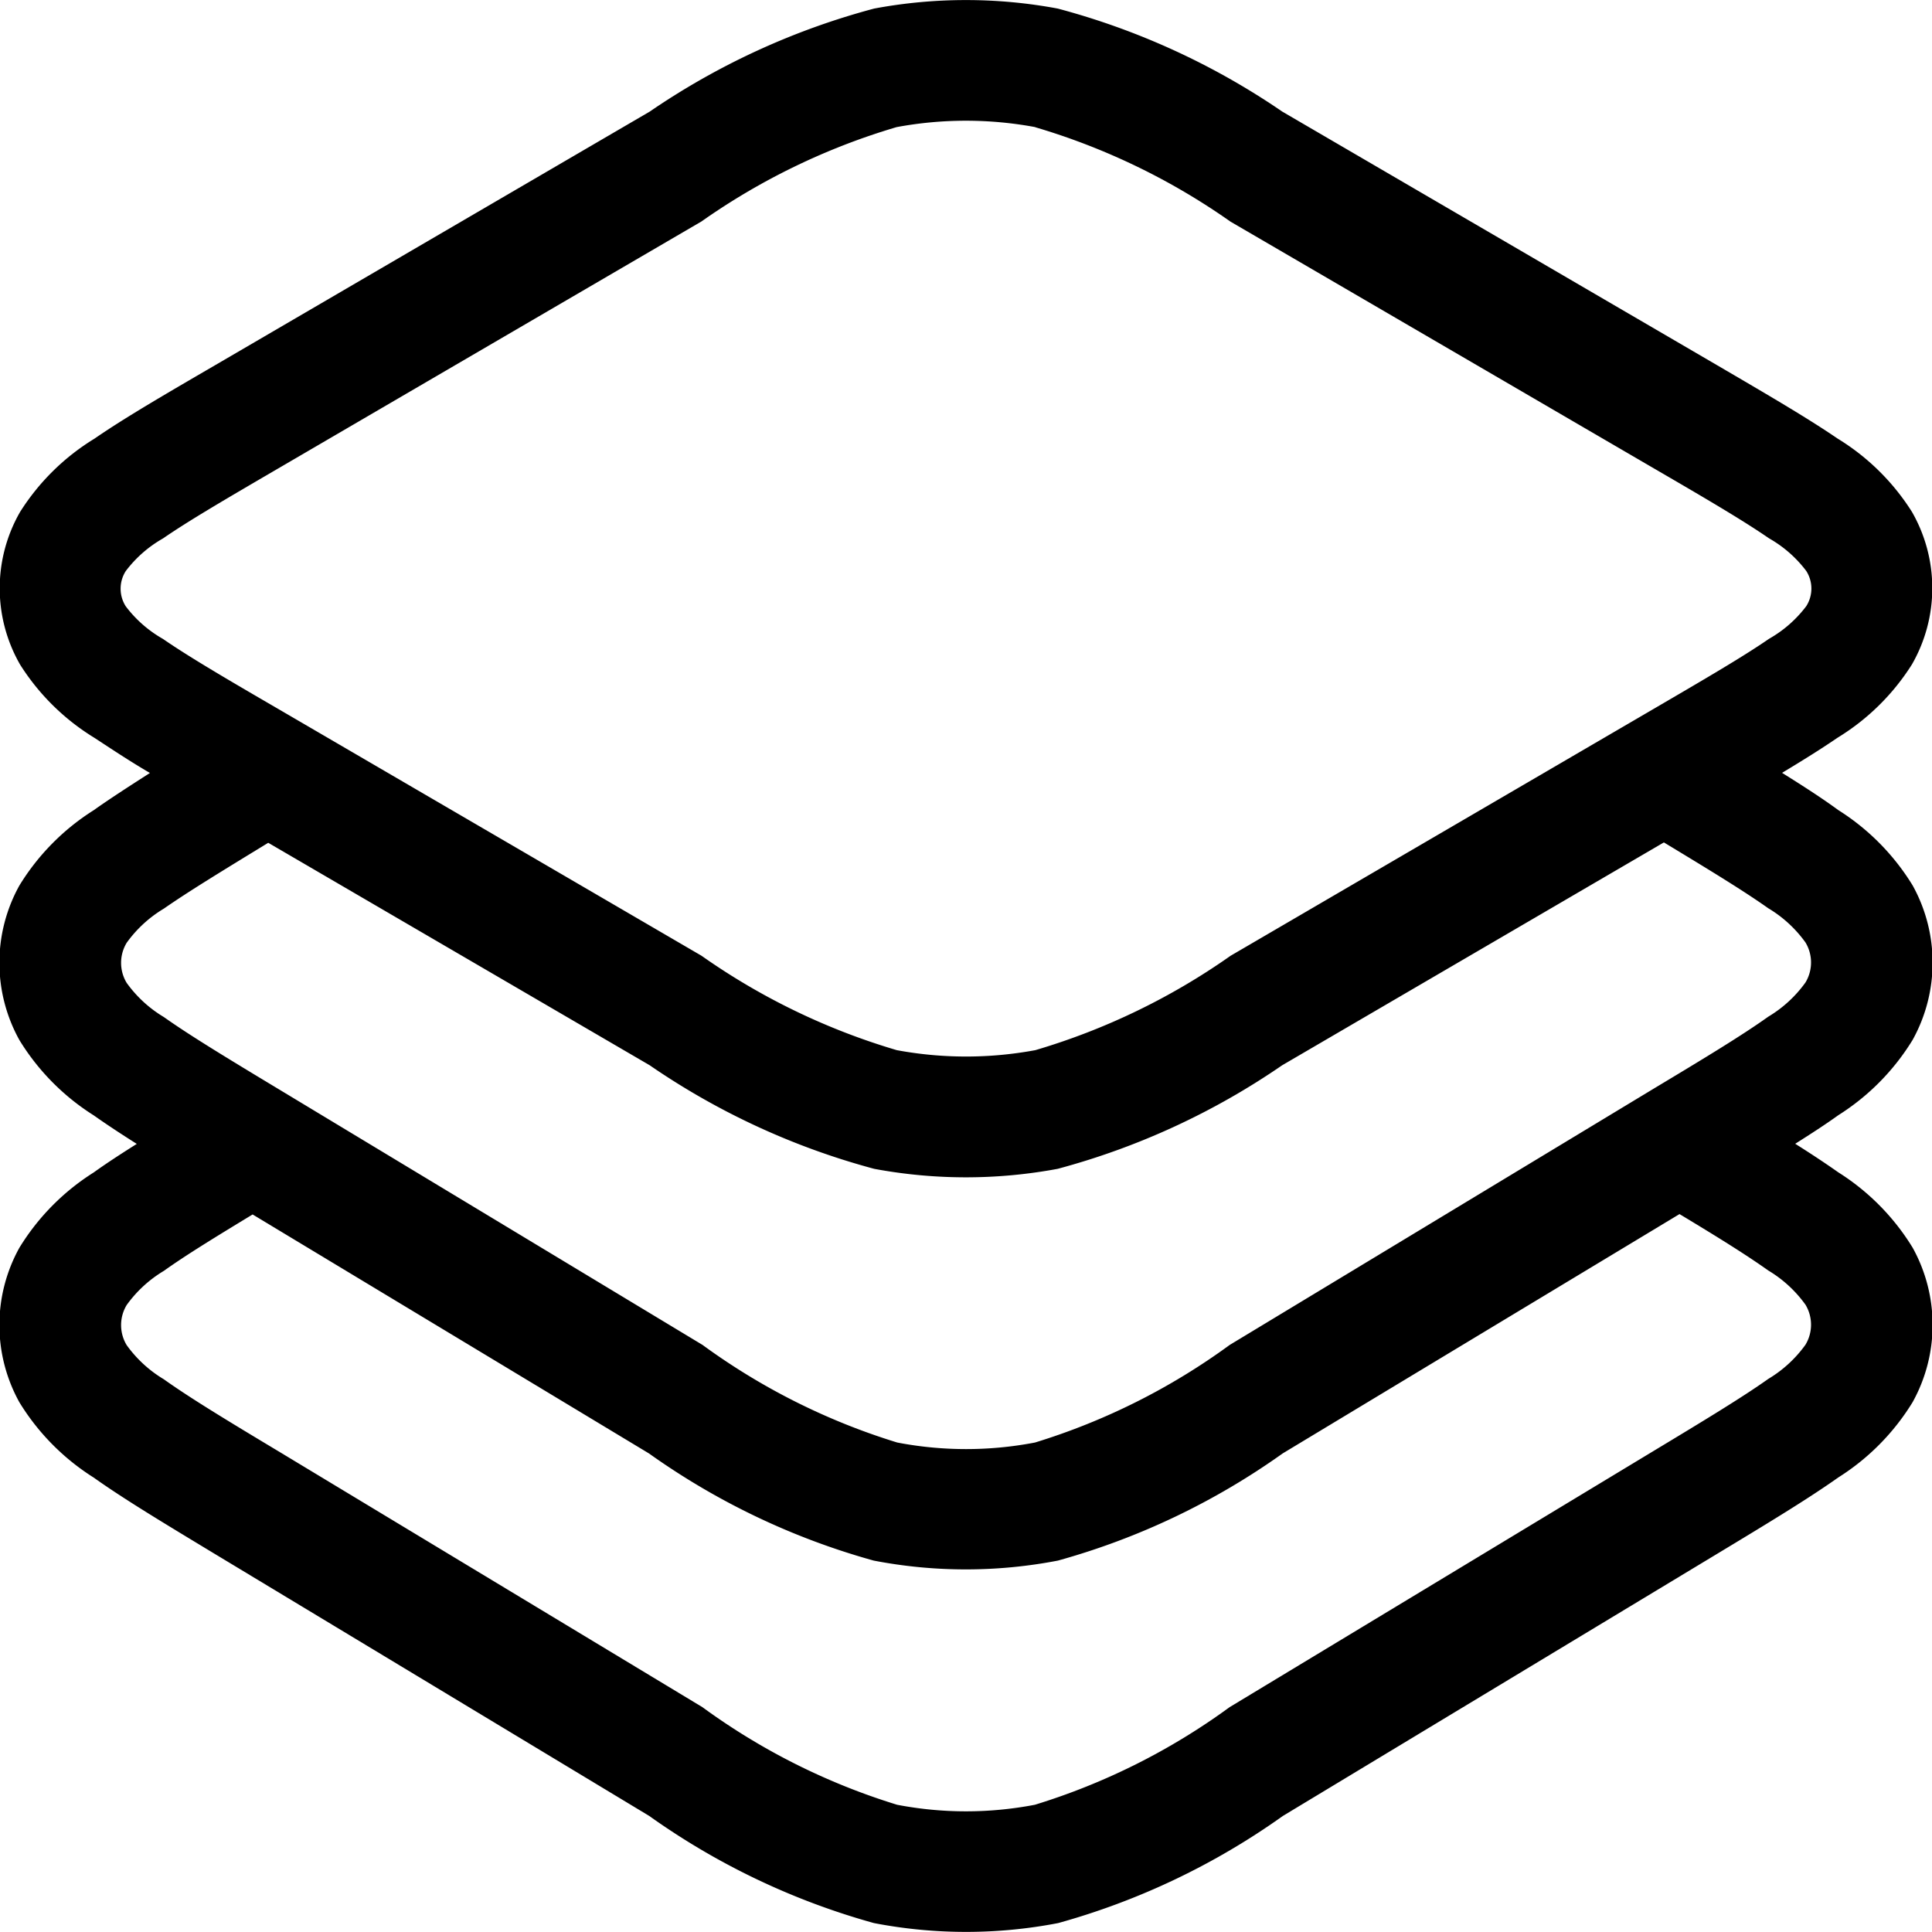 <svg xmlns="http://www.w3.org/2000/svg" xmlns:xlink="http://www.w3.org/1999/xlink" width="15.579" height="15.579" viewBox="0 0 15.579 15.579">
  <defs>
    <clipPath id="clip-path">
      <path id="Path_66" data-name="Path 66" d="M0,0H15.579V15.579H0Z" fill="none"/>
    </clipPath>
  </defs>
  <g id="akıllı_sıralama" data-name="akıllı sıralama" clip-path="url(#clip-path)">
    <path id="Path_65" data-name="Path 65" d="M7.049.069a4.031,4.031,0,0,1,1.48,0A5.877,5.877,0,0,1,10.34.9l3.508,2.046c.4.234.726.424.969.59a1.849,1.849,0,0,1,.6.591,1.235,1.235,0,0,1,0,1.231,1.849,1.849,0,0,1-.6.591c-.127.087-.276.18-.447.283.173.108.325.206.453.3a1.874,1.874,0,0,1,.6.608,1.285,1.285,0,0,1,0,1.245,1.874,1.874,0,0,1-.6.608c-.1.072-.217.148-.347.23.13.082.245.158.347.23a1.874,1.874,0,0,1,.6.608,1.285,1.285,0,0,1,0,1.245,1.874,1.874,0,0,1-.6.608c-.243.172-.568.369-.969.611l-3.509,2.118a5.785,5.785,0,0,1-1.812.864,3.914,3.914,0,0,1-1.486,0,5.785,5.785,0,0,1-1.812-.864L1.725,12.526c-.4-.242-.726-.438-.969-.611a1.874,1.874,0,0,1-.6-.608,1.285,1.285,0,0,1,0-1.245,1.874,1.874,0,0,1,.6-.608c.1-.072.217-.148.347-.23-.13-.082-.245-.158-.347-.23a1.874,1.874,0,0,1-.6-.608,1.285,1.285,0,0,1,0-1.245,1.874,1.874,0,0,1,.6-.608c.128-.091.28-.189.453-.3-.171-.1-.32-.2-.447-.283a1.849,1.849,0,0,1-.6-.591,1.235,1.235,0,0,1,0-1.231,1.849,1.849,0,0,1,.6-.591c.242-.167.567-.356.969-.59L5.239.9A5.877,5.877,0,0,1,7.049.069ZM2.037,9.793c-.313.19-.544.332-.716.455a1,1,0,0,0-.3.276.313.313,0,0,0,0,.322,1,1,0,0,0,.3.276c.209.149.5.326.925.581l3.418,2.063a5.291,5.291,0,0,0,1.57.787,2.942,2.942,0,0,0,1.111,0,5.291,5.291,0,0,0,1.57-.787L13.334,11.7c.423-.255.716-.433.925-.581a1,1,0,0,0,.3-.276.313.313,0,0,0,0-.322,1,1,0,0,0-.3-.276c-.173-.123-.4-.265-.716-.455l-3.2,1.93a5.785,5.785,0,0,1-1.812.864,3.914,3.914,0,0,1-1.486,0,5.785,5.785,0,0,1-1.812-.864Zm11.38-3c.379.229.647.393.842.531a1,1,0,0,1,.3.276.313.313,0,0,1,0,.322,1,1,0,0,1-.3.276c-.209.149-.5.326-.925.581L9.916,10.845a5.291,5.291,0,0,1-1.57.787,2.942,2.942,0,0,1-1.111,0,5.291,5.291,0,0,1-1.57-.787L2.246,8.782c-.423-.255-.716-.433-.925-.581a1,1,0,0,1-.3-.276.313.313,0,0,1,0-.322,1,1,0,0,1,.3-.276c.2-.139.464-.3.842-.531L5.239,8.59a5.877,5.877,0,0,0,1.81.835,4.031,4.031,0,0,0,1.48,0,5.877,5.877,0,0,0,1.81-.835ZM8.348,1.025a3.058,3.058,0,0,0-1.118,0,5.375,5.375,0,0,0-1.574.761L2.239,3.78c-.423.247-.716.418-.925.562a.984.984,0,0,0-.3.263.264.264,0,0,0,0,.284.984.984,0,0,0,.3.263c.209.144.5.315.925.562L5.657,7.707a5.375,5.375,0,0,0,1.574.761,3.058,3.058,0,0,0,1.118,0,5.375,5.375,0,0,0,1.574-.761L13.34,5.713c.423-.247.716-.418.925-.562a.983.983,0,0,0,.3-.263.264.264,0,0,0,0-.284.983.983,0,0,0-.3-.263c-.209-.144-.5-.315-.925-.562L9.922,1.787a5.375,5.375,0,0,0-1.574-.761Z" transform="translate(0 0)" fill-rule="evenodd"/>
  </g>
</svg>
